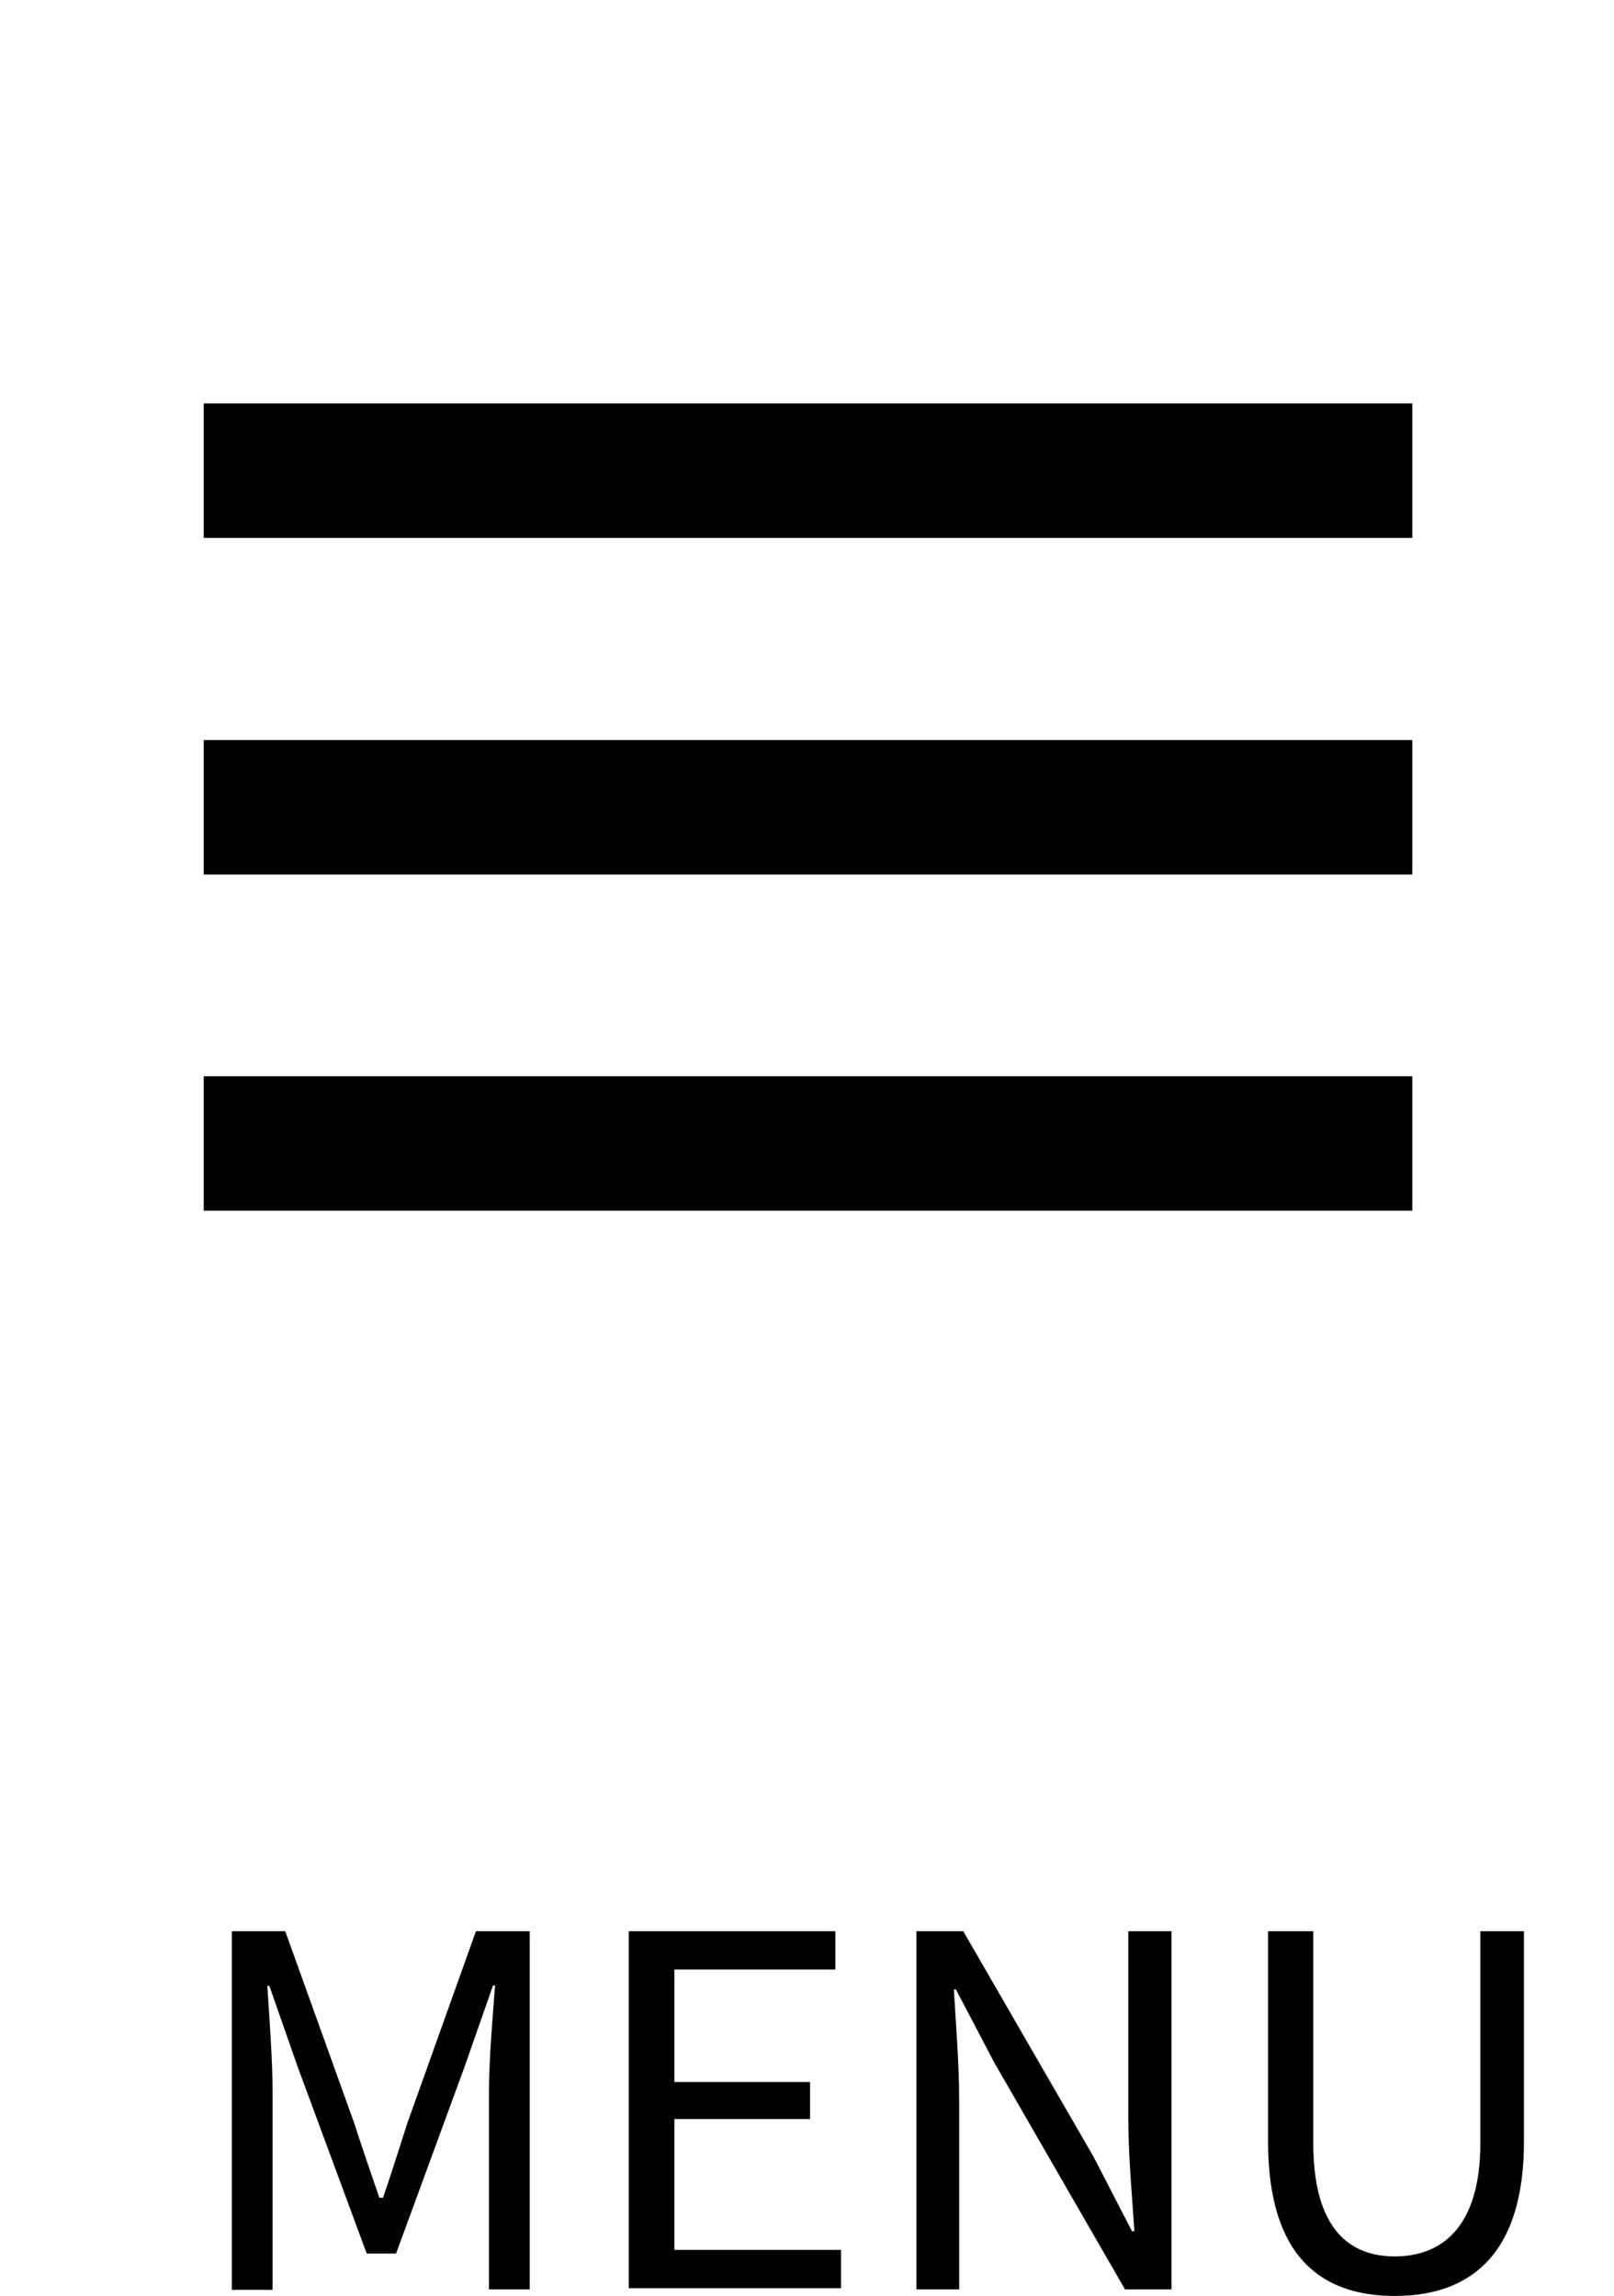 <svg xmlns="http://www.w3.org/2000/svg" viewBox="0 0 39.61 56.34"><defs><style>.cls-1{fill:none;}</style></defs><g id="レイヤー_2" data-name="レイヤー 2"><g id="レイヤー_2-2" data-name="レイヤー 2"><rect id="境界" class="cls-1" width="39.61" height="39.61"/><path id="シェイプ" d="M5,29.71H34.66v-3.3H5v3.3Zm0-8.25H34.66v-3.3H5v3.3ZM5,9.9v3.3H34.66V9.9Z"/><path d="M5.69,47.39H7l1.69,4.7c.2.62.41,1.23.62,1.84H9.4c.21-.61.4-1.22.6-1.84l1.68-4.7H13v8.79H12V51.32c0-.76.09-1.83.15-2.6h-.05l-.7,2L9.72,55.3H9L7.31,50.73l-.7-2H6.56c.05.77.13,1.84.13,2.6v4.86h-1Z"/><path d="M15.43,47.39H20.5v.94H16.55v2.76h3.33V52H16.55v3.21h4.09v.94H15.43Z"/><path d="M22.49,47.39h1.15l3.2,5.54.94,1.82h.06c-.06-.89-.15-1.88-.15-2.79V47.39h1.06v8.79H27.61l-3.2-5.55-.95-1.81h-.05c.05.89.13,1.82.13,2.75v4.61H22.49Z"/><path d="M31.12,52.55V47.39h1.11v5.2c0,2.12.9,2.78,2,2.78s2.1-.66,2.1-2.78v-5.2h1.07v5.16c0,2.83-1.37,3.79-3.17,3.79S31.12,55.38,31.12,52.55Z"/></g></g></svg>